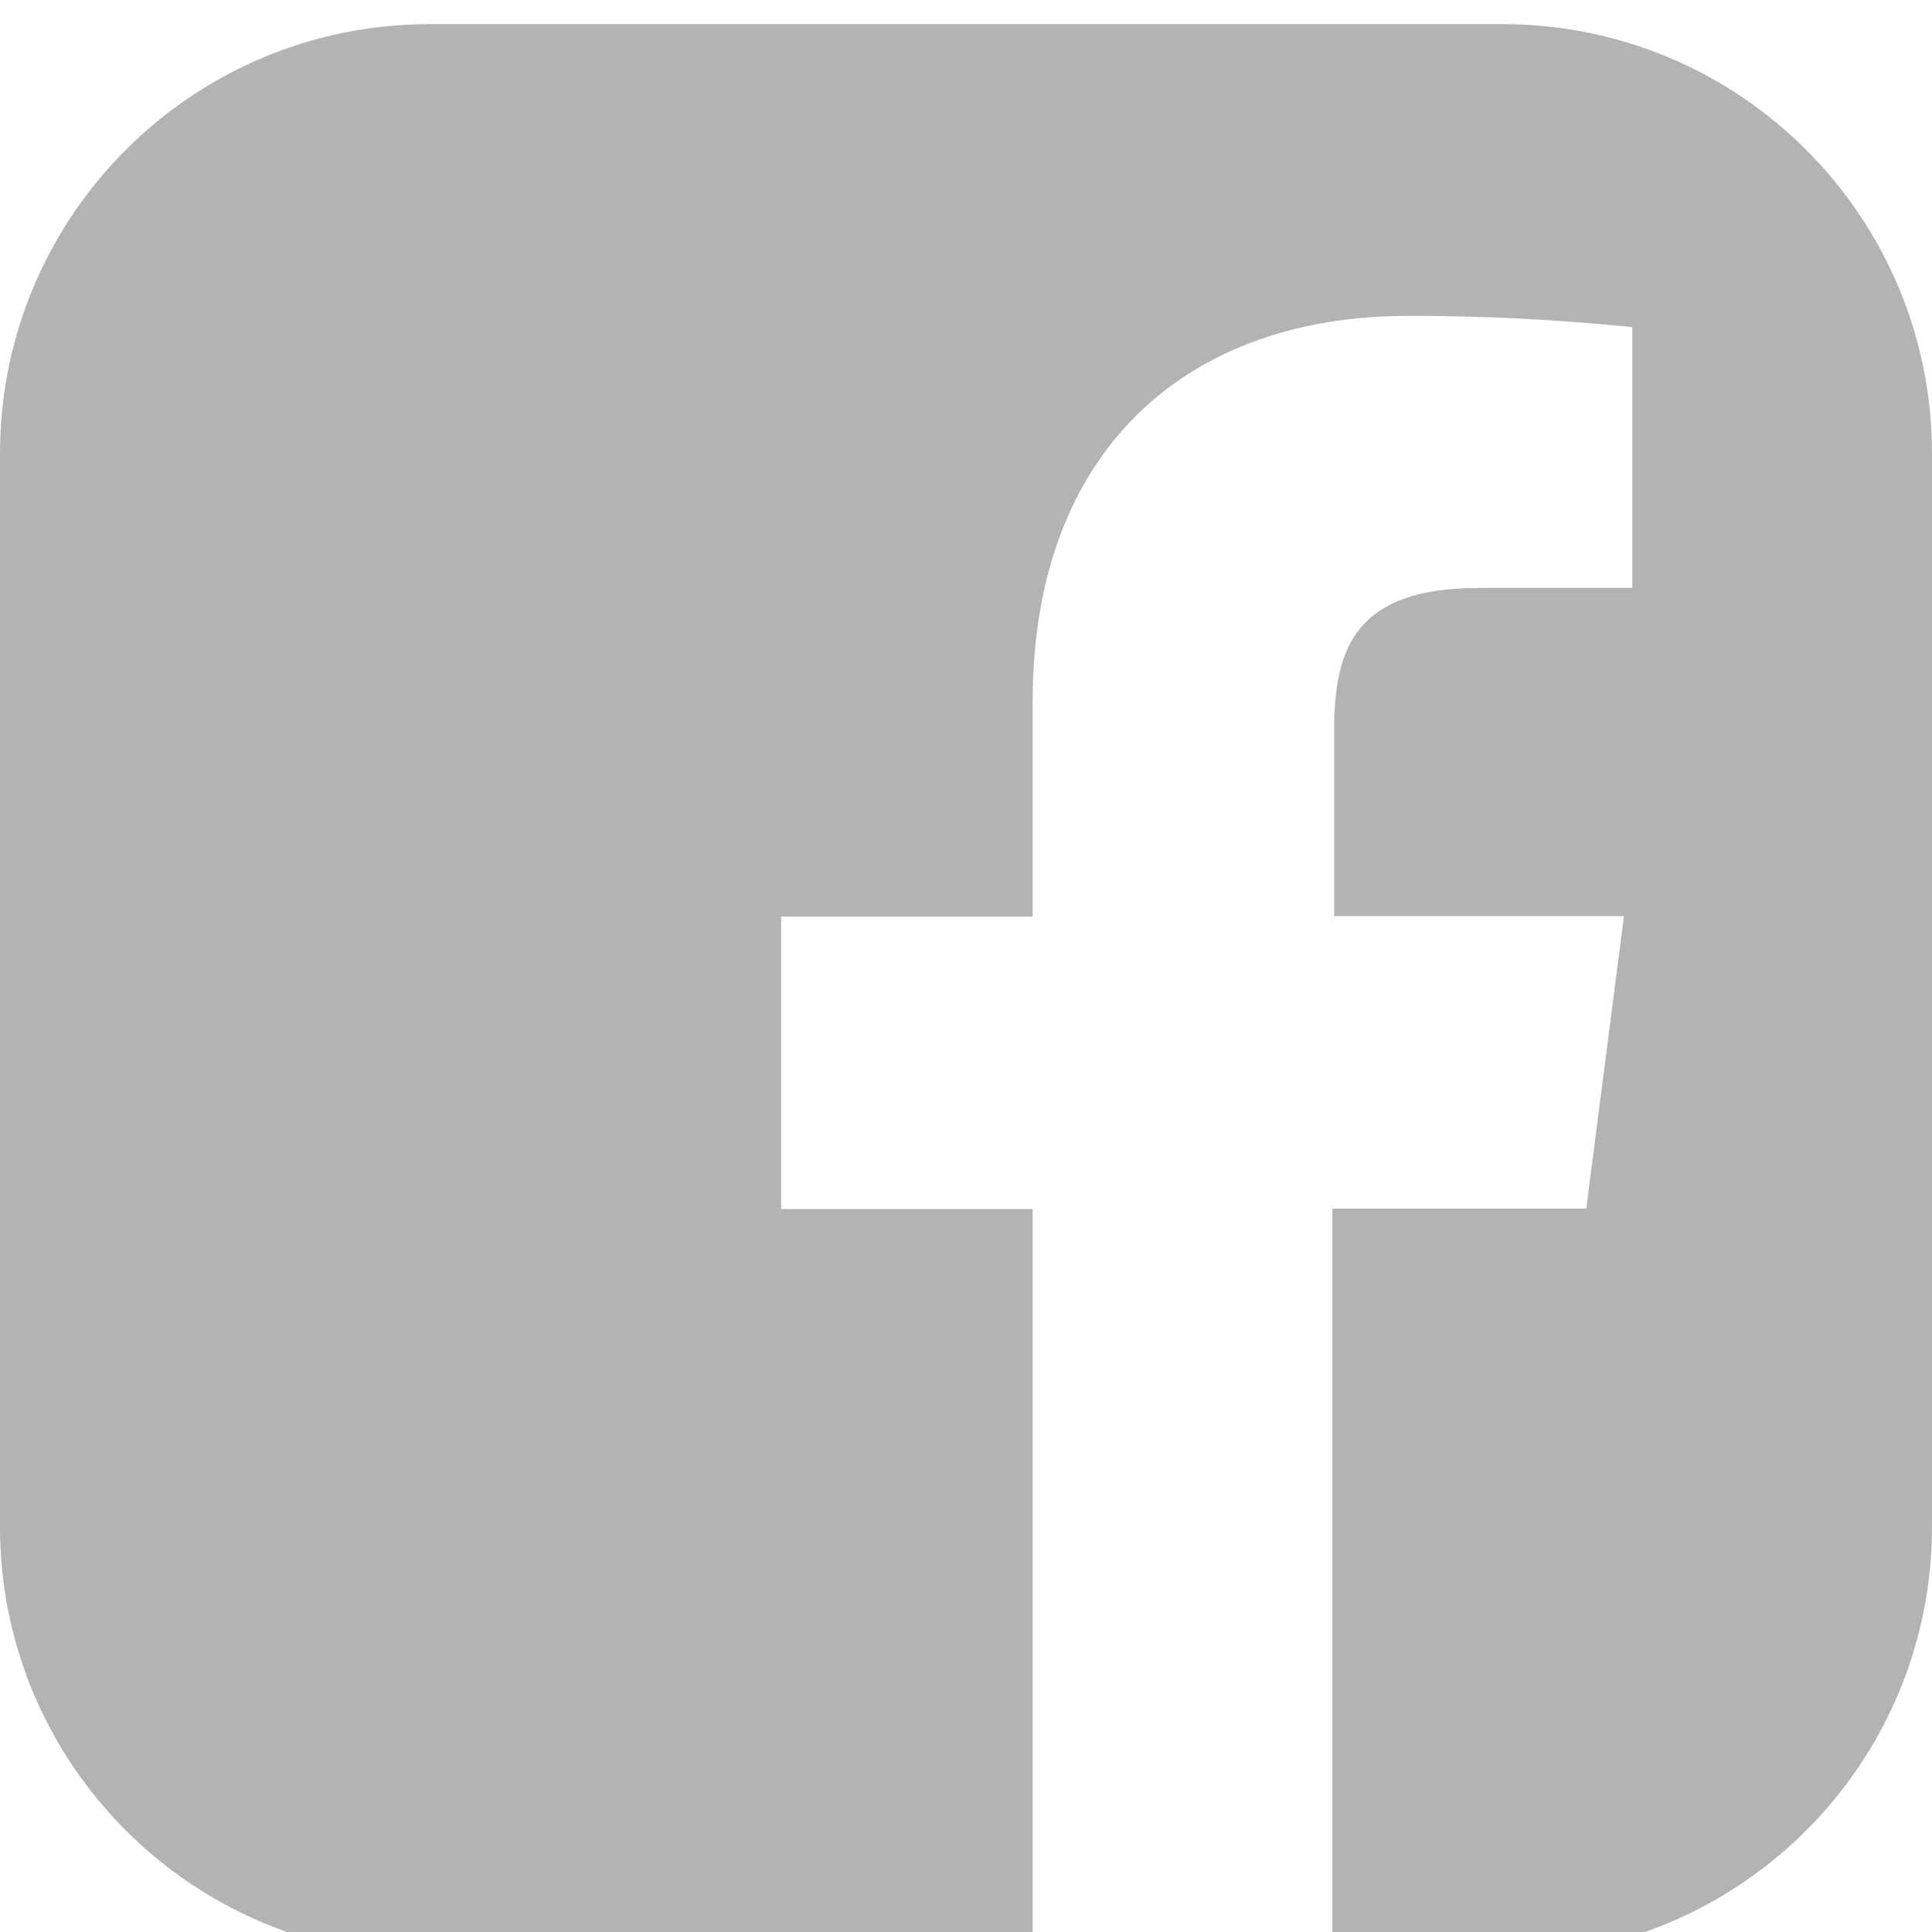 <?xml version="1.0" encoding="UTF-8"?> <svg xmlns="http://www.w3.org/2000/svg" xmlns:xlink="http://www.w3.org/1999/xlink" width="40px" height="40px" viewBox="0 0 40 40" version="1.1"><title>Fill 1</title><g id="Symbols" stroke="none" stroke-width="1" fill="none" fill-rule="evenodd"><g id="side-menu" transform="translate(-86, -947)" fill="#B3B3B3"><g id="Group-55" transform="translate(1, 819.5)"><g id="Group-31" transform="translate(85, 128)"><path d="M8.889,0 C3.98,0 0,3.98 0,8.889 L0,31.111 C0,36.02 3.98,40 8.889,40 L21.38,40 L21.38,24.531 L16.173,24.531 L16.173,18.476 L21.38,18.476 L21.38,14.02 C21.38,8.856 24.538,6.04 29.147,6.04 C30.7,6.036 32.251,6.116 33.796,6.273 L33.796,11.673 L30.622,11.673 C28.111,11.673 27.622,12.86 27.622,14.611 L27.622,18.467 L33.622,18.467 L32.842,24.522 L27.587,24.522 L27.587,40 L31.111,40 C36.02,40 40,36.02 40,31.111 L40,8.889 C40,3.98 36.02,0 31.111,0 L8.889,0 Z" id="Fill-1"></path></g></g></g></g></svg> 